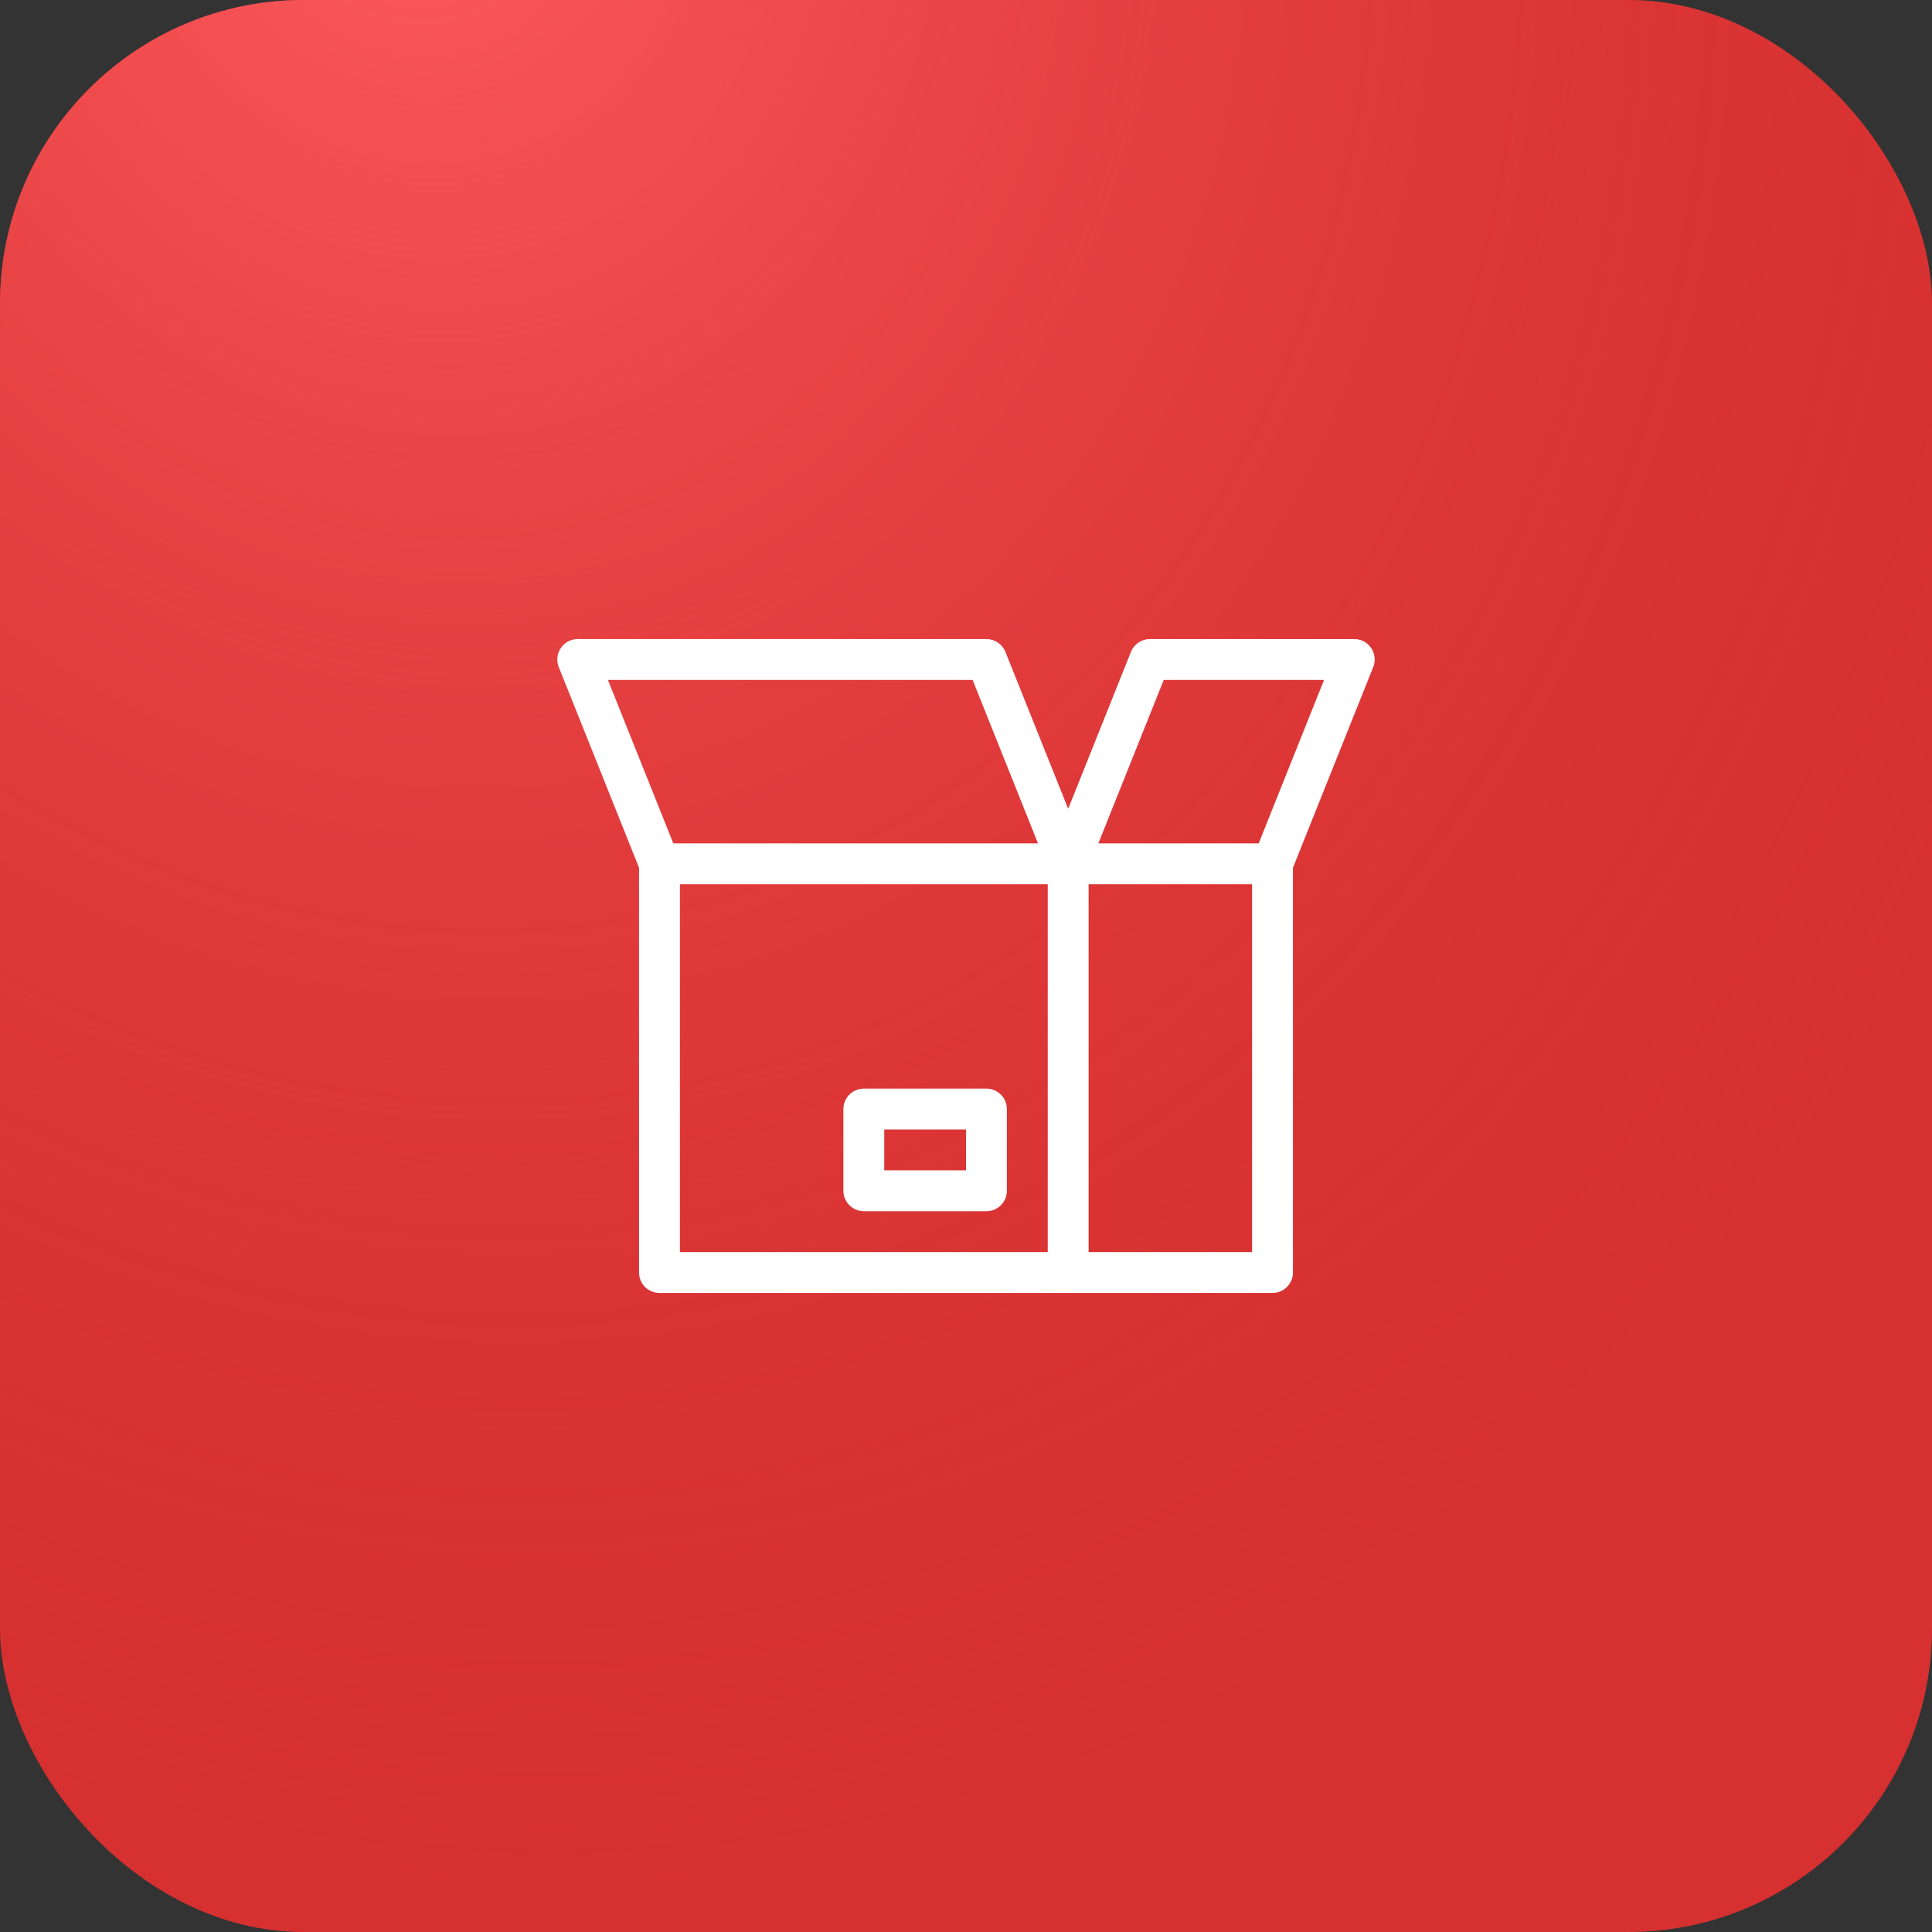 <?xml version="1.0" encoding="UTF-8"?> <svg xmlns="http://www.w3.org/2000/svg" width="65" height="65" viewBox="0 0 65 65" fill="none"><rect x="0" y="0" width="65" height="65" fill="#333333" stroke="none"/><rect width="65" height="65" rx="10.214" fill="#D73030"></rect><rect width="65" height="65" rx="10.214" fill="url(#paint0_radial_1411_5)"></rect><path d="M43.5 29.195V42.812C43.5 43.192 43.192 43.5 42.813 43.5H22.188C21.808 43.5 21.5 43.192 21.5 42.812V29.195L18.799 22.443C18.619 21.991 18.951 21.5 19.438 21.5H33.188C33.469 21.5 33.722 21.671 33.826 21.932L35.938 27.211L38.049 21.932C38.154 21.671 38.407 21.5 38.688 21.5H45.563C46.049 21.5 46.382 21.991 46.201 22.443L43.5 29.195ZM36.625 29.75V42.125H42.125V29.75H36.625ZM35.25 29.75H22.875V42.125H35.25V29.75ZM22.653 28.375H34.922L32.722 22.875H20.453L22.653 28.375ZM42.347 28.375L44.547 22.875H39.153L36.953 28.375H42.347ZM33.875 37.312V40.062C33.875 40.442 33.567 40.75 33.188 40.75H29.063C28.683 40.75 28.375 40.442 28.375 40.062V37.312C28.375 36.933 28.683 36.625 29.063 36.625H33.188C33.567 36.625 33.875 36.933 33.875 37.312ZM32.5 38H29.75V39.375H32.5V38Z" fill="white"></path><defs><radialGradient id="paint0_radial_1411_5" cx="0" cy="0" r="1" gradientUnits="userSpaceOnUse" gradientTransform="translate(13.053 -5.958) rotate(72.61) scale(71.519 60.362)"><stop stop-color="#FF5C5F"></stop><stop offset="1" stop-color="#D73030" stop-opacity="0"></stop></radialGradient></defs></svg> 